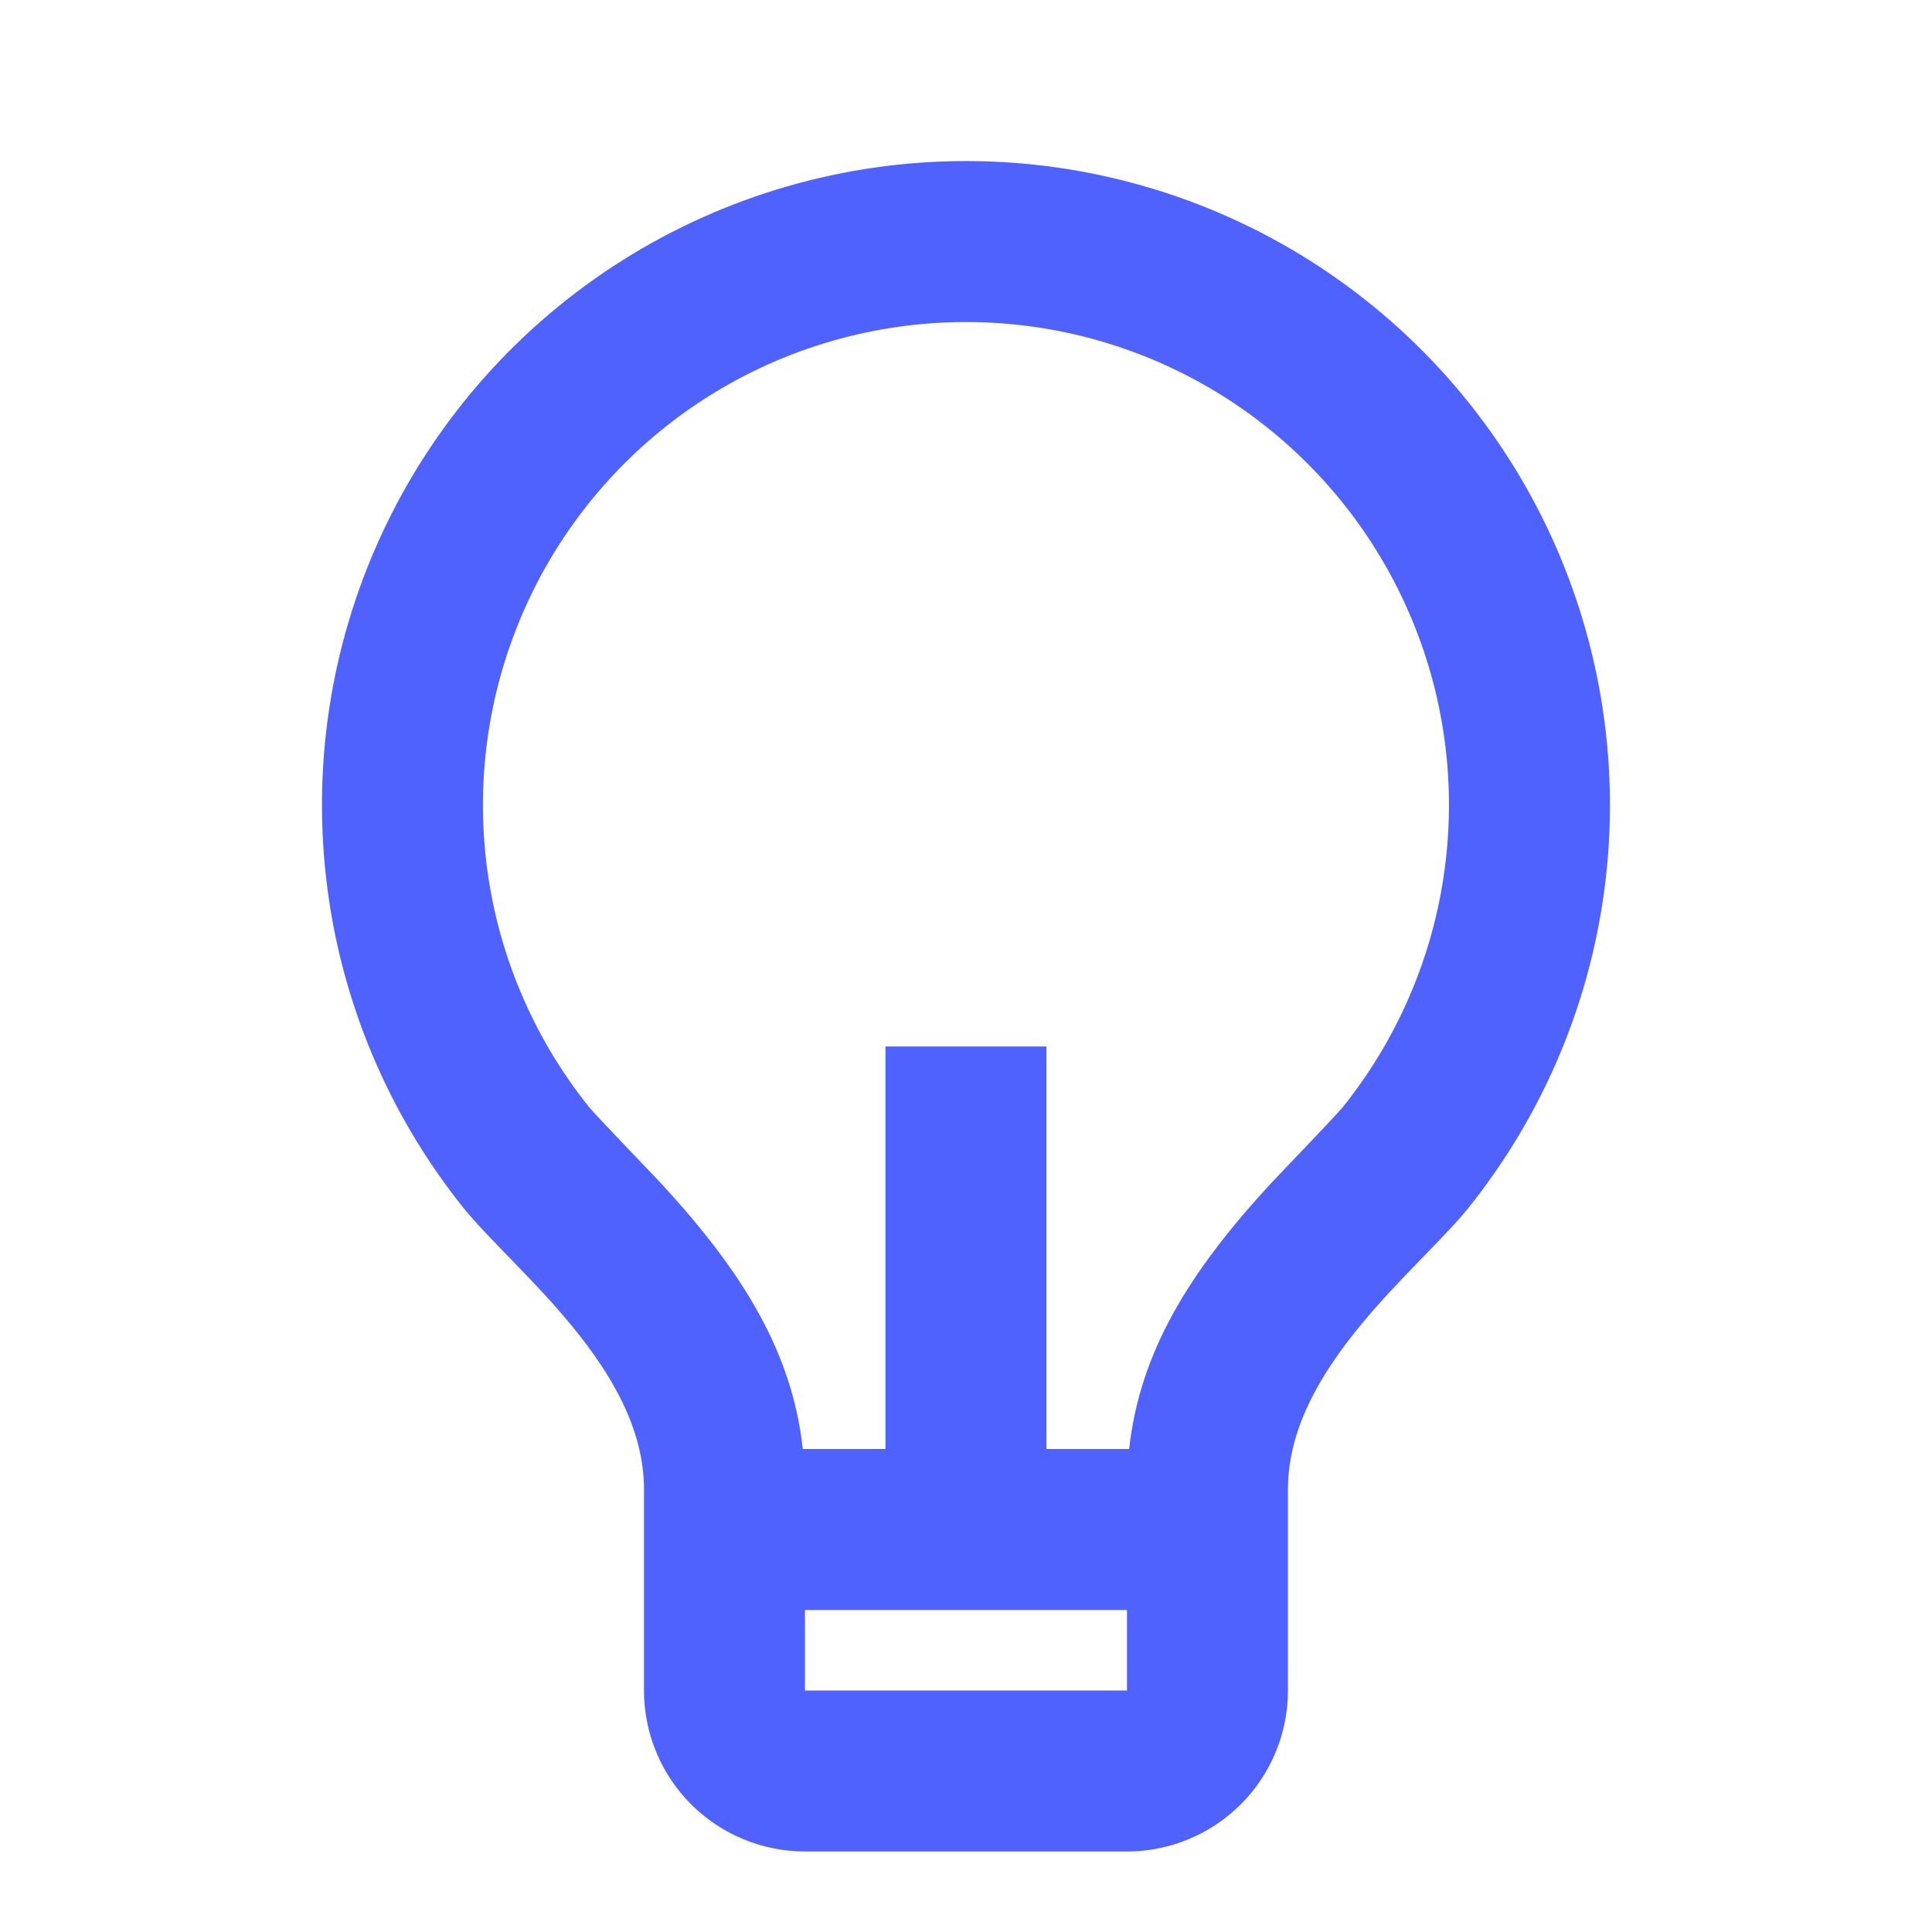<svg width="25" height="25" viewBox="0 0 25 25" fill="none" xmlns="http://www.w3.org/2000/svg">
<path d="M10.388 18.75H11.458V13.541H13.541V18.75H14.611C14.748 17.497 15.387 16.465 16.424 15.336C16.541 15.209 17.29 14.433 17.379 14.322C18.114 13.403 18.576 12.295 18.709 11.125C18.843 9.956 18.643 8.772 18.133 7.711C17.623 6.65 16.824 5.754 15.828 5.127C14.831 4.5 13.678 4.167 12.501 4.167C11.323 4.167 10.17 4.499 9.173 5.125C8.176 5.752 7.377 6.647 6.867 7.708C6.357 8.769 6.156 9.953 6.289 11.123C6.422 12.293 6.883 13.401 7.618 14.32C7.708 14.432 8.459 15.209 8.575 15.335C9.612 16.464 10.251 17.497 10.388 18.75ZM10.416 20.833V21.875H14.583V20.833H10.416ZM5.993 15.625C5.012 14.399 4.397 12.921 4.22 11.361C4.042 9.801 4.308 8.223 4.988 6.808C5.668 5.393 6.734 4.198 8.063 3.363C9.393 2.527 10.931 2.084 12.501 2.084C14.071 2.084 15.609 2.528 16.938 3.364C18.266 4.2 19.332 5.395 20.012 6.81C20.691 8.225 20.957 9.804 20.779 11.364C20.601 12.924 19.985 14.401 19.004 15.627C18.358 16.431 16.666 17.708 16.666 19.27V21.875C16.666 22.427 16.447 22.957 16.056 23.348C15.665 23.738 15.135 23.958 14.583 23.958H10.416C9.864 23.958 9.334 23.738 8.943 23.348C8.552 22.957 8.333 22.427 8.333 21.875V19.27C8.333 17.708 6.64 16.431 5.993 15.625Z" fill="#5062FE"/>
</svg>
